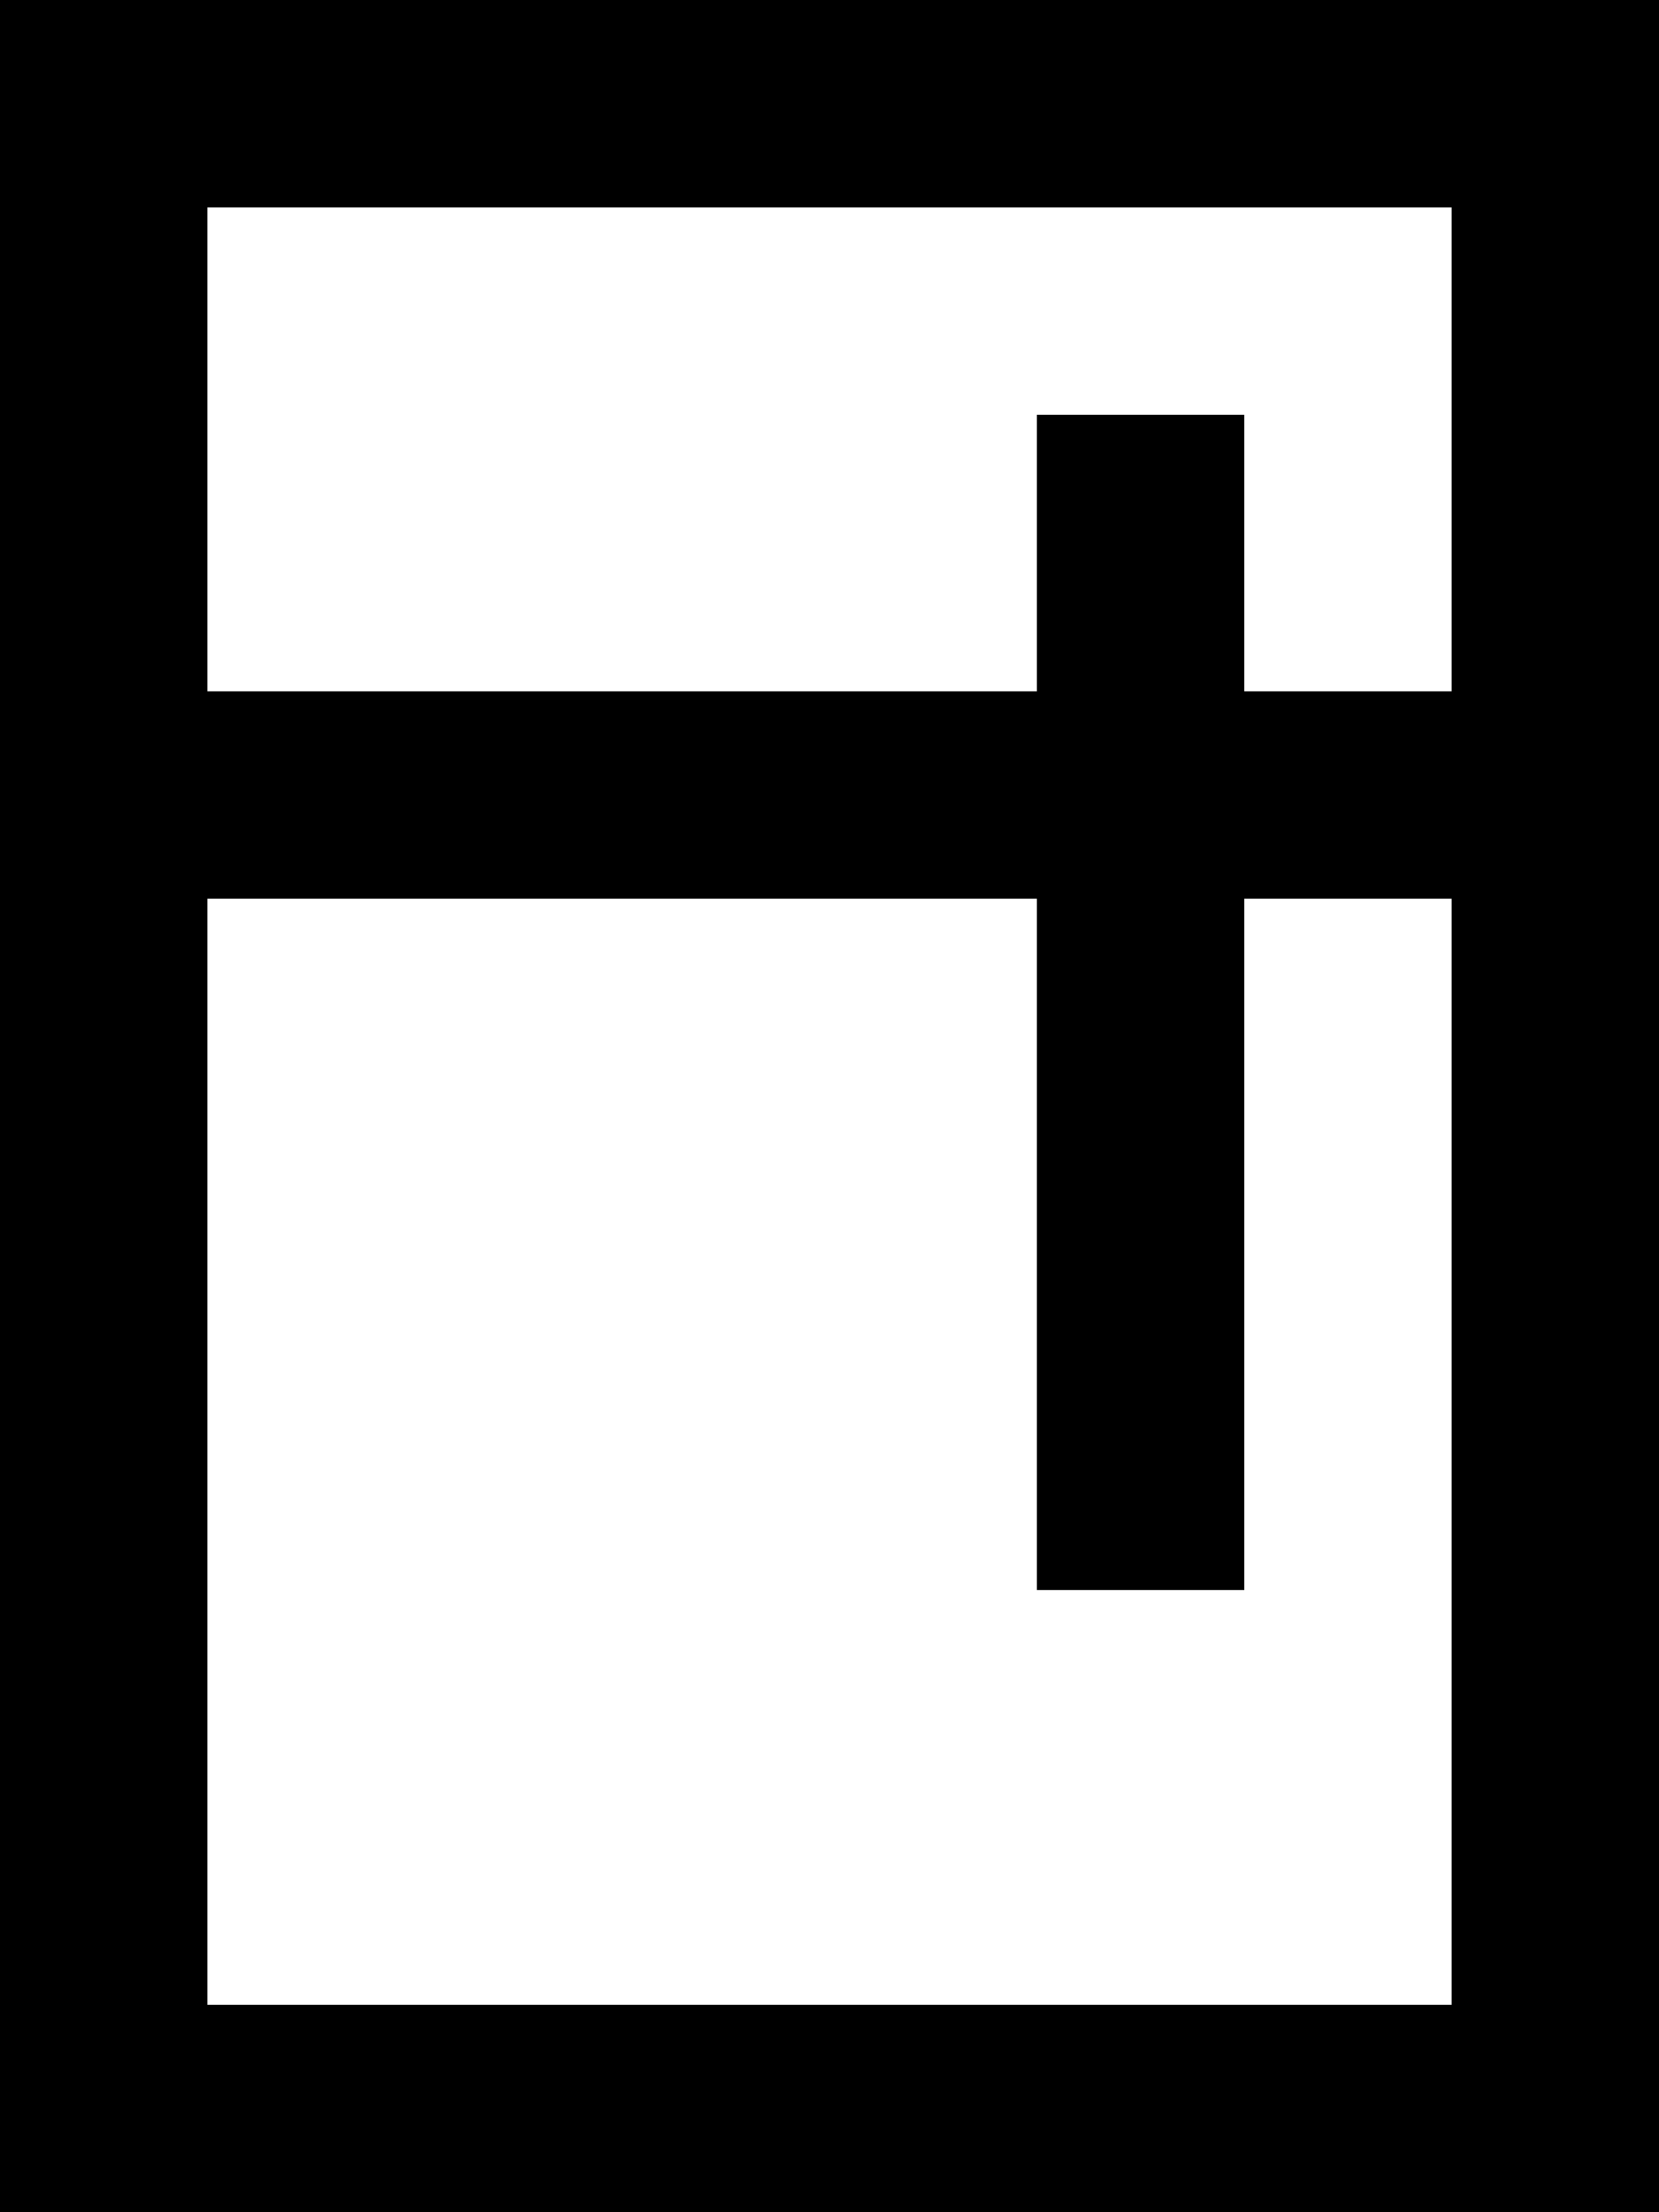 <svg xmlns="http://www.w3.org/2000/svg" viewBox="0 0 384 512"><!--! Font Awesome Pro 6.4.0 by @fontawesome - https://fontawesome.com License - https://fontawesome.com/license (Commercial License) Copyright 2023 Fonticons, Inc. --><path d="M336 48V160H288V120 96H240v24 40H48V48H336zM240 208V344v24h48V344 208h48V464H48V208H240zM48 0H0V48 464v48H48 336h48V464 48 0H336 48z"/></svg>